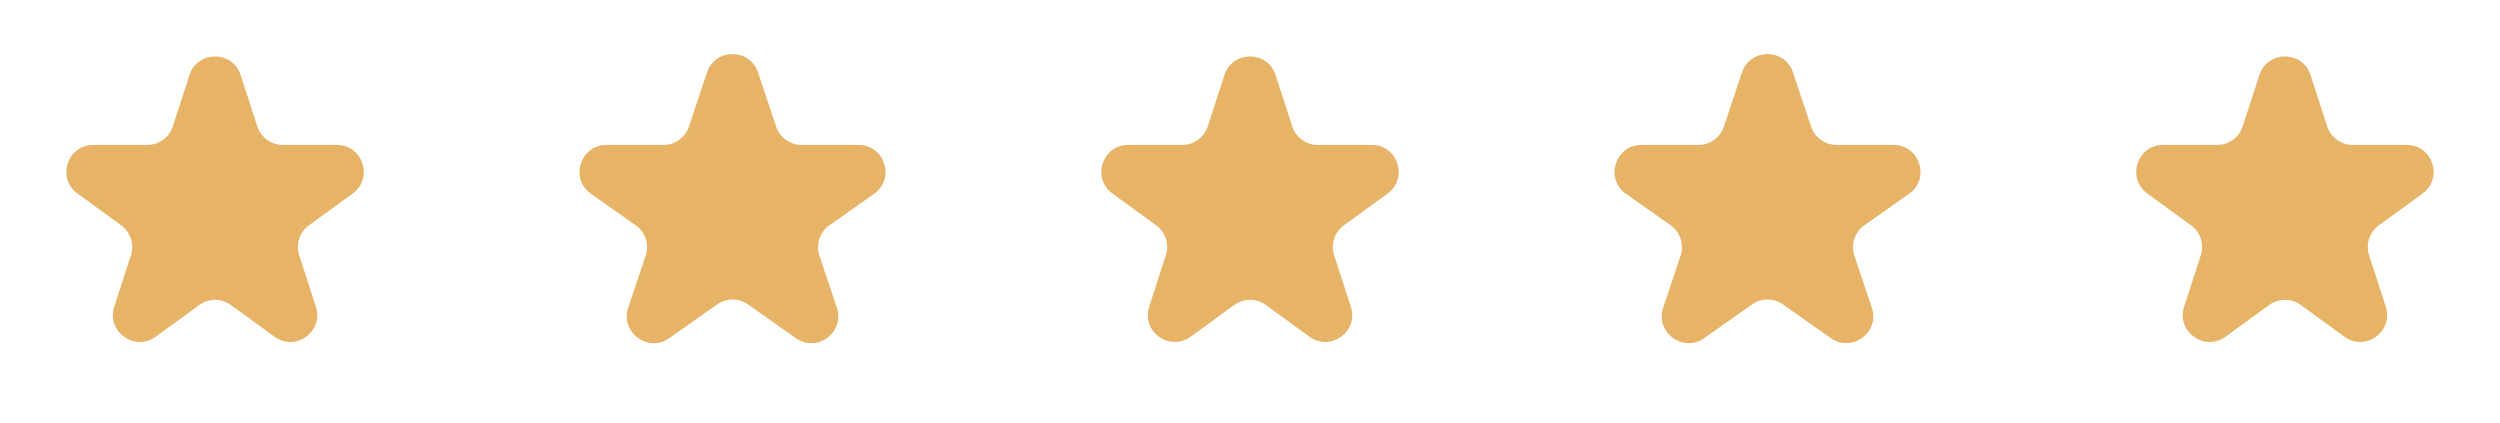 <svg fill="none" height="23" viewBox="0 0 136 23" width="136" xmlns="http://www.w3.org/2000/svg"><g fill="#e7b366"><path d="m10.308 4.081c.438-1.347 2.344-1.347 2.782 0l.907 2.793c.196.603.757 1.01 1.391 1.01h2.937c1.417 0 2.006 1.813.86 2.645l-2.376 1.726c-.513.372-.727 1.032-.531 1.635l.907 2.793c.438 1.347-1.104 2.468-2.25 1.635l-2.376-1.726c-.513-.372-1.207-.372-1.719 0l-2.376 1.726c-1.146.833-2.688-.288-2.25-1.635l.907-2.793c.196-.603-.019-1.263-.531-1.635l-2.376-1.726c-1.146-.833-.557-2.645.86-2.645h2.937c.634 0 1.195-.408 1.391-1.01z"/><path d="m38.463 3.939c.446-1.33 2.327-1.33 2.773 0l.988 2.948c.2.596.758.998 1.387.998h3.098c1.427 0 2.009 1.836.842 2.658l-2.428 1.711c-.528.372-.75 1.047-.544 1.66l.946 2.822c.449 1.339-1.074 2.474-2.229 1.66l-2.603-1.834c-.505-.356-1.179-.356-1.685 0l-2.603 1.834c-1.155.814-2.678-.321-2.229-1.66l.946-2.822c.205-.613-.016-1.288-.544-1.66l-2.429-1.711c-1.167-.822-.585-2.658.842-2.658h3.098c.629 0 1.187-.402 1.387-.998z"/><path d="m66.609 4.081c.438-1.347 2.344-1.347 2.782 0l.907 2.793c.196.603.757 1.01 1.391 1.01h2.937c1.417 0 2.006 1.813.86 2.645l-2.376 1.726c-.513.372-.727 1.032-.531 1.635l.907 2.793c.438 1.347-1.104 2.468-2.25 1.635l-2.376-1.726c-.513-.372-1.207-.372-1.719 0l-2.376 1.726c-1.146.833-2.688-.288-2.25-1.635l.907-2.793c.196-.603-.019-1.263-.531-1.635l-2.376-1.726c-1.146-.833-.557-2.645.86-2.645h2.937c.633 0 1.195-.408 1.391-1.01z"/><path d="m94.764 3.939c.446-1.33 2.328-1.33 2.773 0l.988 2.948c.2.596.758.998 1.387.998h3.099c1.427 0 2.009 1.836.842 2.658l-2.428 1.711c-.529.372-.75 1.047-.545 1.66l.946 2.822c.449 1.339-1.074 2.474-2.229 1.66l-2.603-1.834c-.505-.356-1.179-.356-1.685 0l-2.603 1.834c-1.155.814-2.678-.321-2.229-1.66l.946-2.822c.205-.613-.016-1.288-.544-1.66l-2.428-1.711c-1.167-.822-.585-2.658.842-2.658h3.098c.629 0 1.187-.402 1.387-.998z"/><path d="m122.91 4.081c.438-1.347 2.344-1.347 2.782 0l.907 2.793c.196.603.758 1.01 1.391 1.01h2.937c1.416 0 2.005 1.813.859 2.645l-2.375 1.726c-.513.372-.728 1.032-.532 1.635l.908 2.793c.437 1.347-1.105 2.468-2.251 1.635l-2.375-1.726c-.513-.372-1.207-.372-1.719 0l-2.376 1.726c-1.146.833-2.688-.288-2.251-1.635l.908-2.793c.196-.603-.019-1.263-.531-1.635l-2.376-1.726c-1.146-.833-.557-2.645.859-2.645h2.937c.634 0 1.195-.408 1.391-1.01z"/></g></svg>